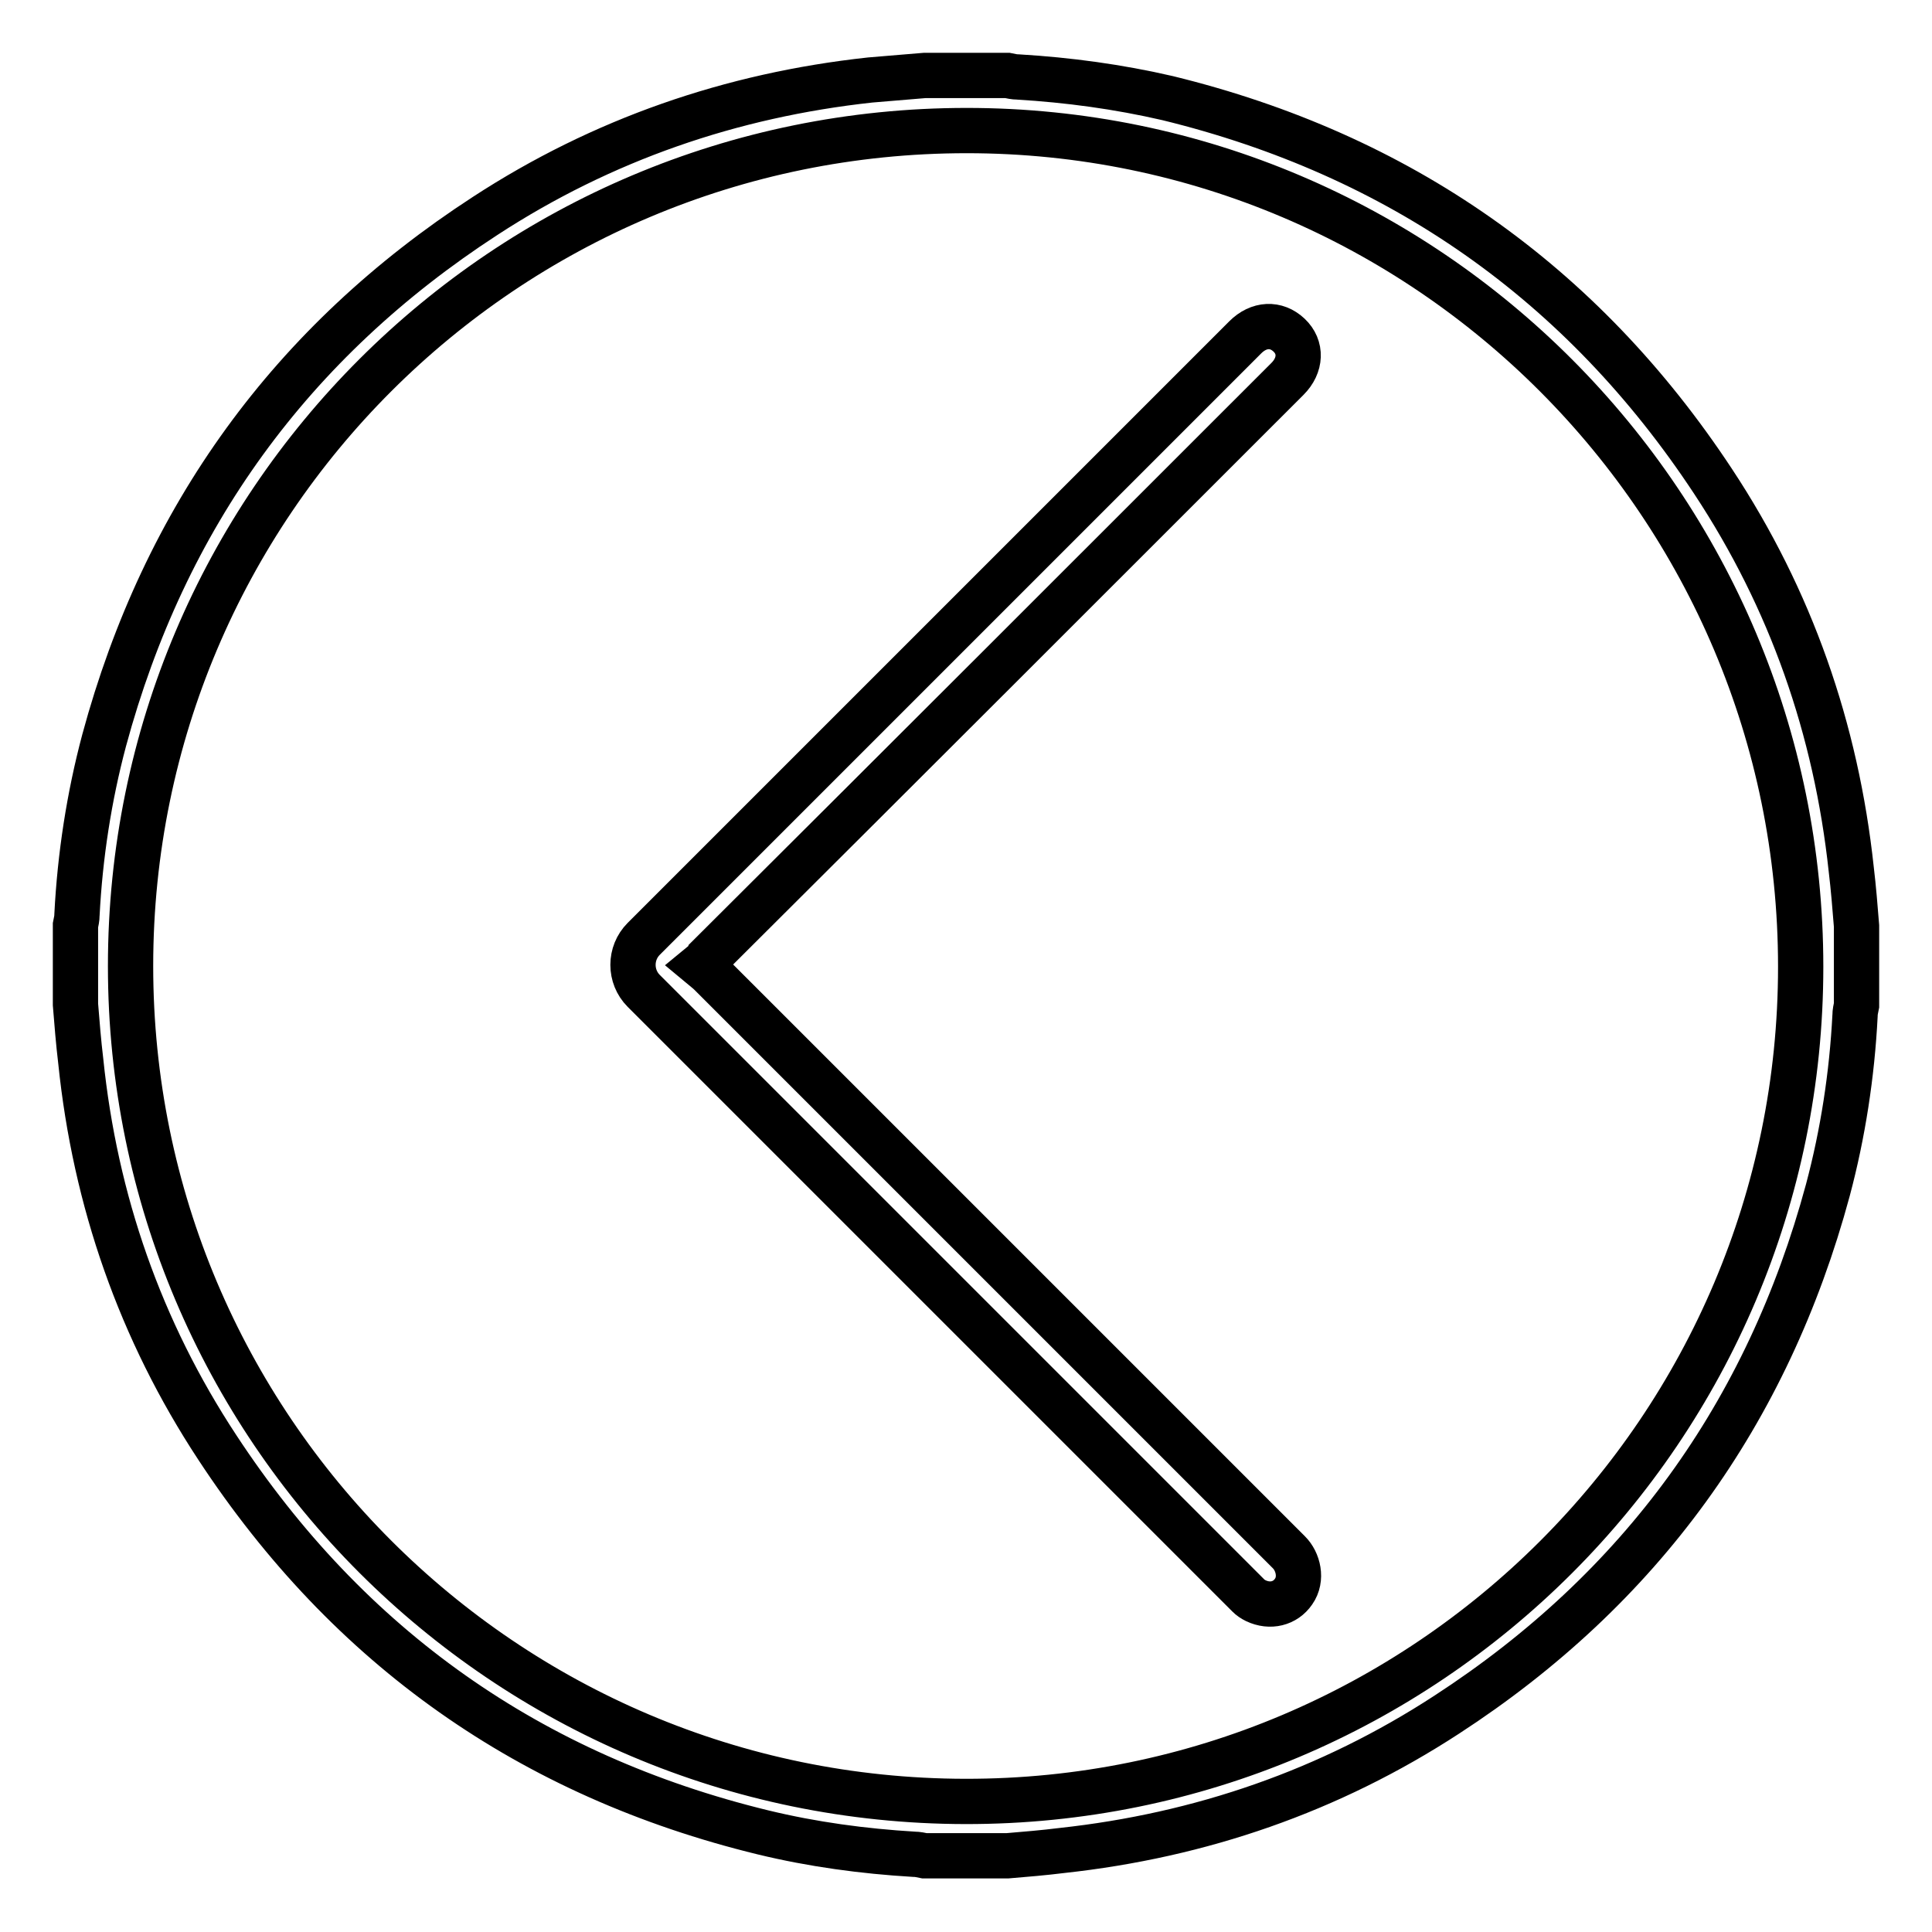<?xml version="1.0" encoding="utf-8"?>
<!-- Svg Vector Icons : http://www.onlinewebfonts.com/icon -->
<!DOCTYPE svg PUBLIC "-//W3C//DTD SVG 1.1//EN" "http://www.w3.org/Graphics/SVG/1.1/DTD/svg11.dtd">
<svg version="1.1" xmlns="http://www.w3.org/2000/svg" xmlns:xlink="http://www.w3.org/1999/xlink" x="0px" y="0px" viewBox="0 0 256 256" enable-background="new 0 0 256 256" xml:space="preserve">
<g> <path stroke-width="6" fill-opacity="0" stroke="#000000"  d="M122.5,10h11c0.5,0.1,0.9,0.2,1.4,0.2c6.7,0.4,13.3,1.3,19.8,2.8c30.7,7.5,54.9,24.4,72.3,50.8 c10.3,15.6,16.3,32.8,18.3,51.4c0.3,2.5,0.5,5,0.7,7.5v10.5c-0.1,0.5-0.2,0.9-0.2,1.4c-0.4,7.8-1.6,15.6-3.6,23.1 c-8,29.6-24.8,52.8-50.5,69.5c-15.5,10.1-32.6,16-51,18c-2.4,0.3-4.8,0.5-7.2,0.7h-11c-0.5-0.1-0.9-0.2-1.4-0.2 c-6.7-0.4-13.4-1.3-20-2.9c-30.8-7.5-54.9-24.5-72.3-51c-10.2-15.5-16.2-32.7-18.1-51.2c-0.3-2.5-0.5-5-0.7-7.5v-10.5 c0.1-0.5,0.2-0.9,0.2-1.4c0.4-7.8,1.6-15.6,3.6-23.1c8-29.6,24.8-52.8,50.5-69.5c15.5-10.1,32.6-16,51-18 C117.7,10.4,120.1,10.2,122.5,10z M17.3,128c0,61.1,49.5,110.6,110.6,110.7c61.1,0.1,110.7-49.5,110.7-110.6 c0-61.1-49.5-110.8-110.5-110.8C66.9,17.3,17.3,66.8,17.3,128z"/> <path stroke-width="6" fill-opacity="0" stroke="#000000"  d="M92.8,127.9c0.6,0.5,1,0.8,1.3,1.1c25.6,25.6,51.1,51.1,76.7,76.7c1.2,1.2,1.8,3.5,0.6,5.2 c-1.1,1.6-3.1,2.1-5,1.2c-0.4-0.2-0.7-0.4-1-0.7c-26.7-26.7-53.4-53.4-80.1-80.1c-1.9-1.9-1.9-5,0-6.9 c26.6-26.6,53.2-53.2,79.7-79.7c1.8-1.8,4.1-1.9,5.8-0.3c1.7,1.6,1.6,4-0.2,5.8c-25.5,25.5-51,51-76.6,76.5 C93.9,127.2,93.4,127.4,92.8,127.9z"/></g>
</svg>
